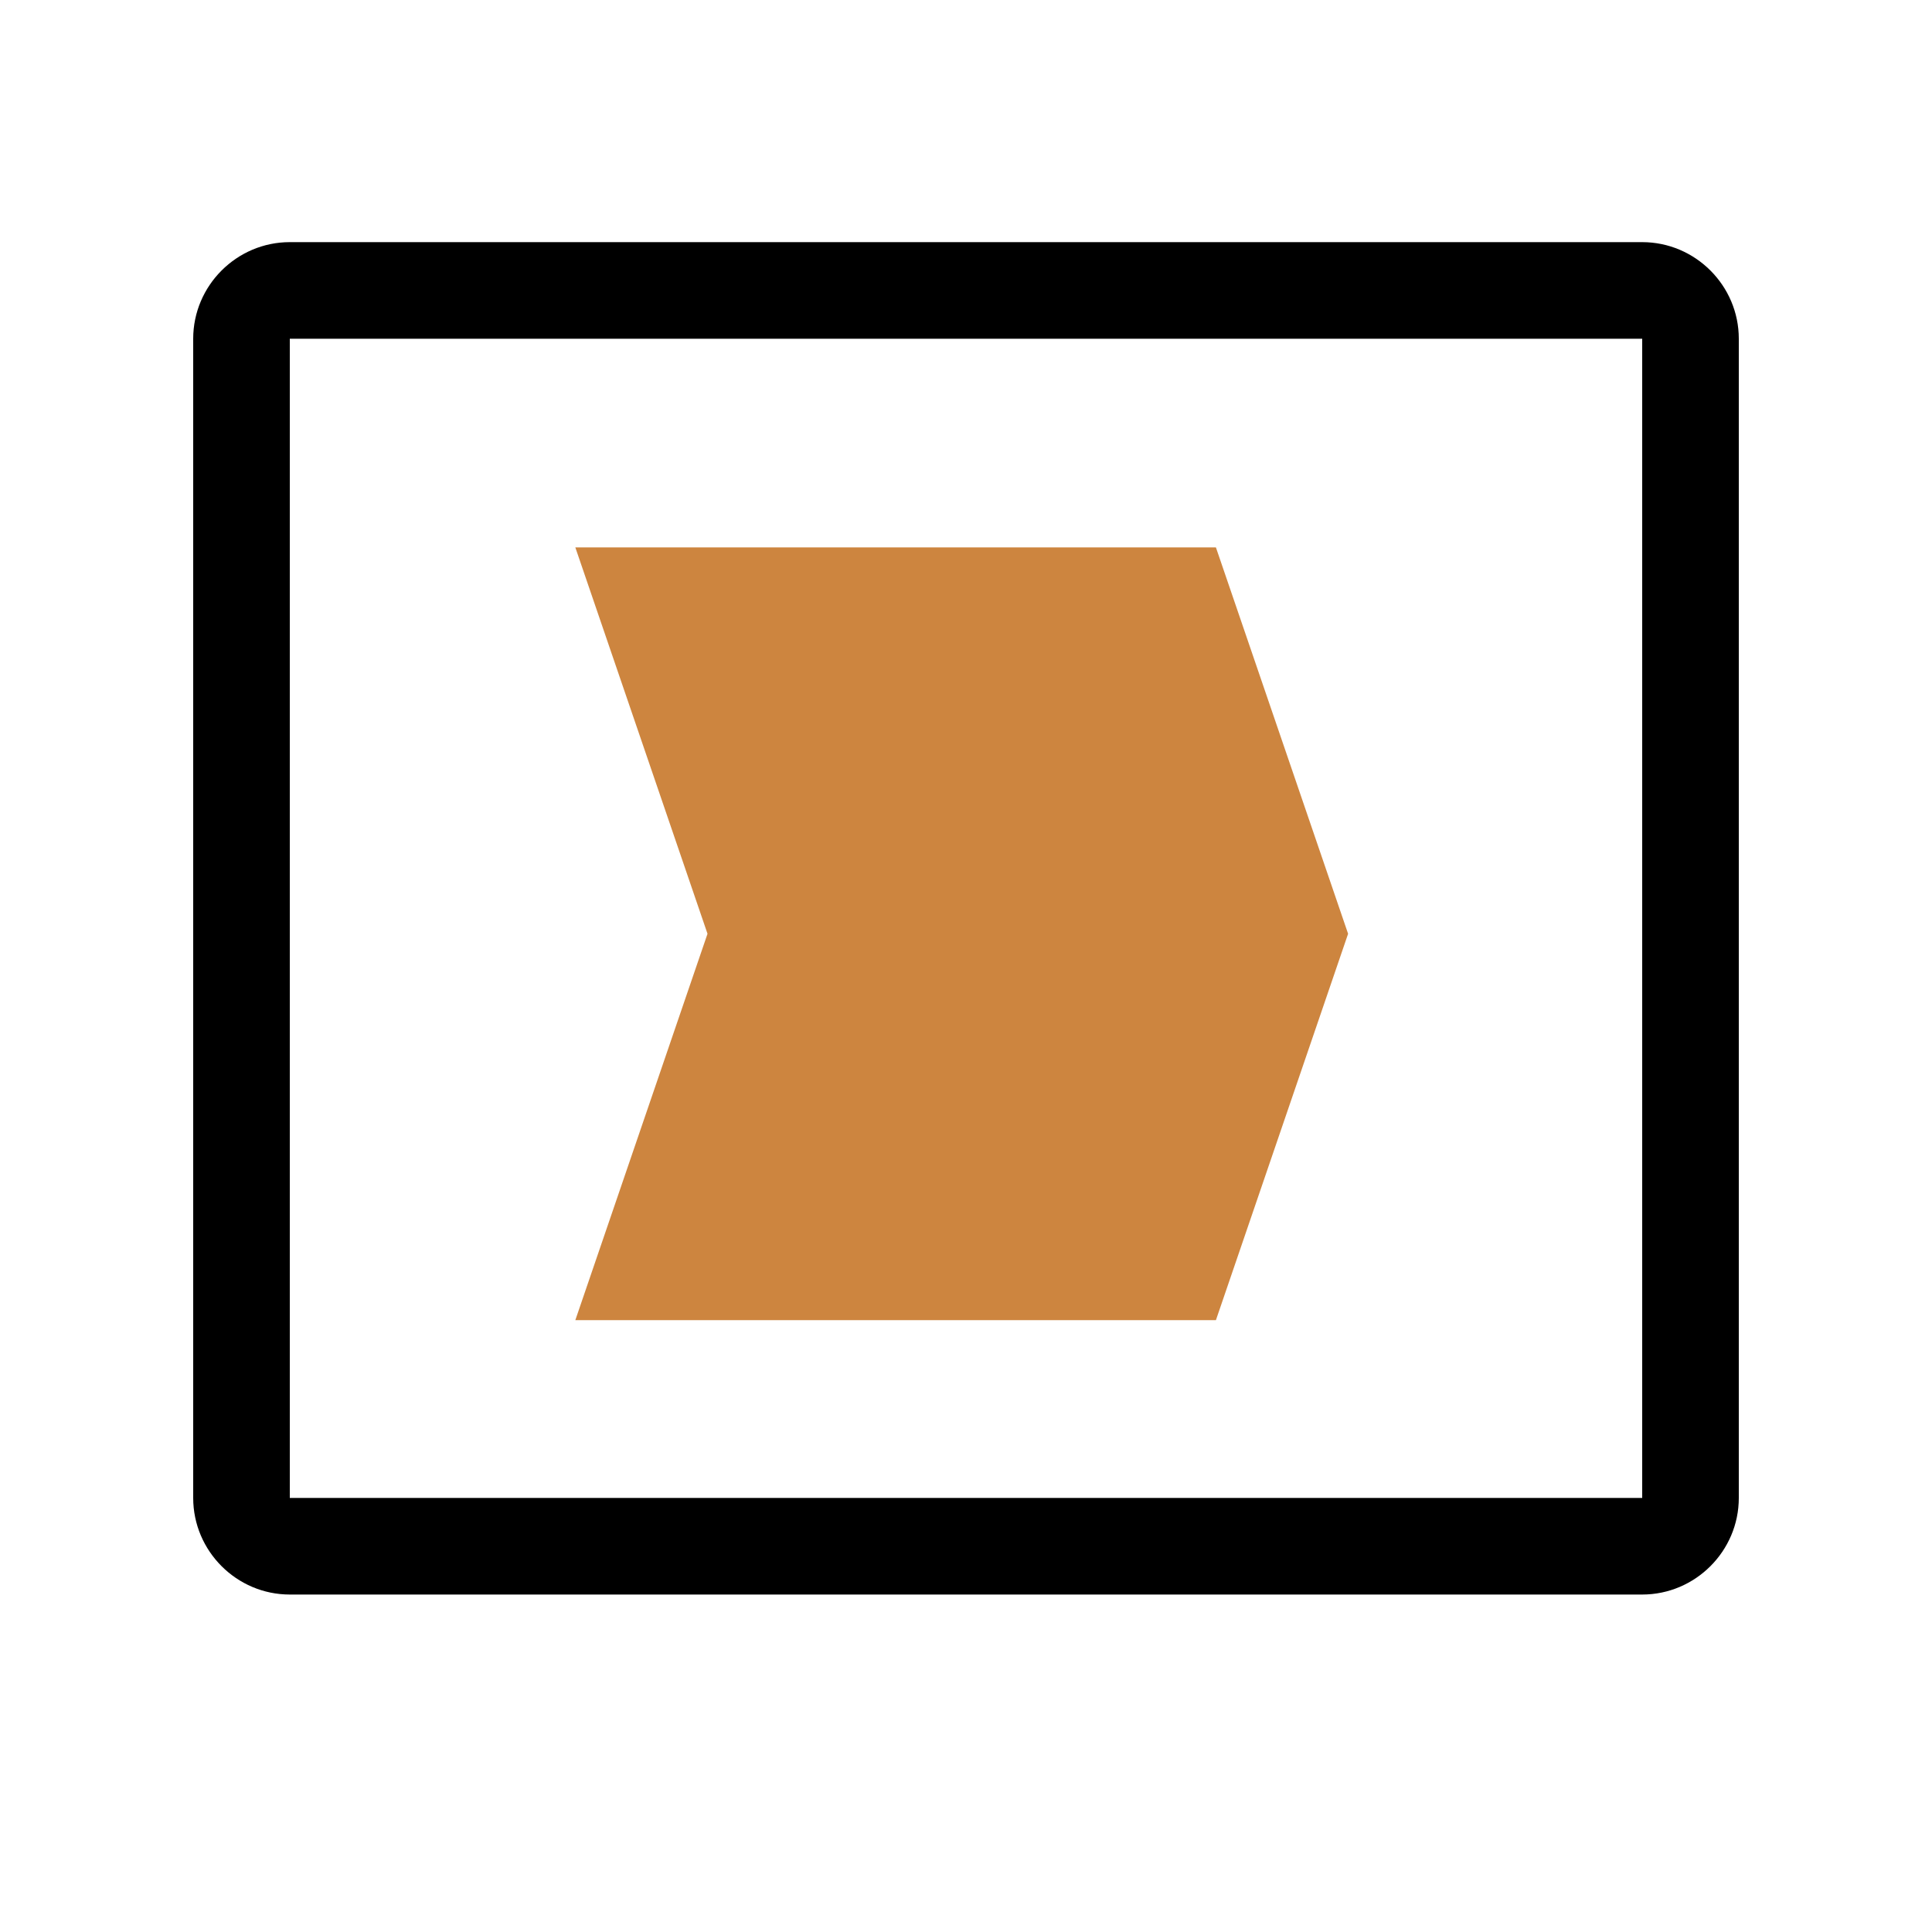 <?xml version="1.0" encoding="UTF-8" standalone="no"?><svg xmlns="http://www.w3.org/2000/svg" xmlns:svg="http://www.w3.org/2000/svg" xmlns:xlink="http://www.w3.org/1999/xlink" height="100%" preserveAspectRatio="xMinYMin meet" viewBox="0 0 16 16" width="100%"><style/><defs/><g id="sel-cons-rectbbox"><g transform="translate(0 -16) scale(0.16)"><path d="M60,8c0,0,0,0,0,0v48c0,0,0,0,0,0h-56c0,0,0,0,0,0v-48c0,0,0,0,0,0h56ZM60,4h-56c-2.2,0-4,1.8-4,4v48c0,2.2,1.8,4,4,4h56c2.2,0,4-1.8,4-4v-48c0-2.2-1.8-4-4-4v0Z" style="fill:black;stroke:none" transform="matrix(1.25 0 0 1.25 10 107.533)"/><path d="M3.8-.3l-1.3-3.8h-6.3l1.3,3.8-1.3,3.8h6.3Z" style="fill:peru;stroke:none" transform="matrix(5.263 0 0 5.263 49.778 149.911)"/></g></g></svg>